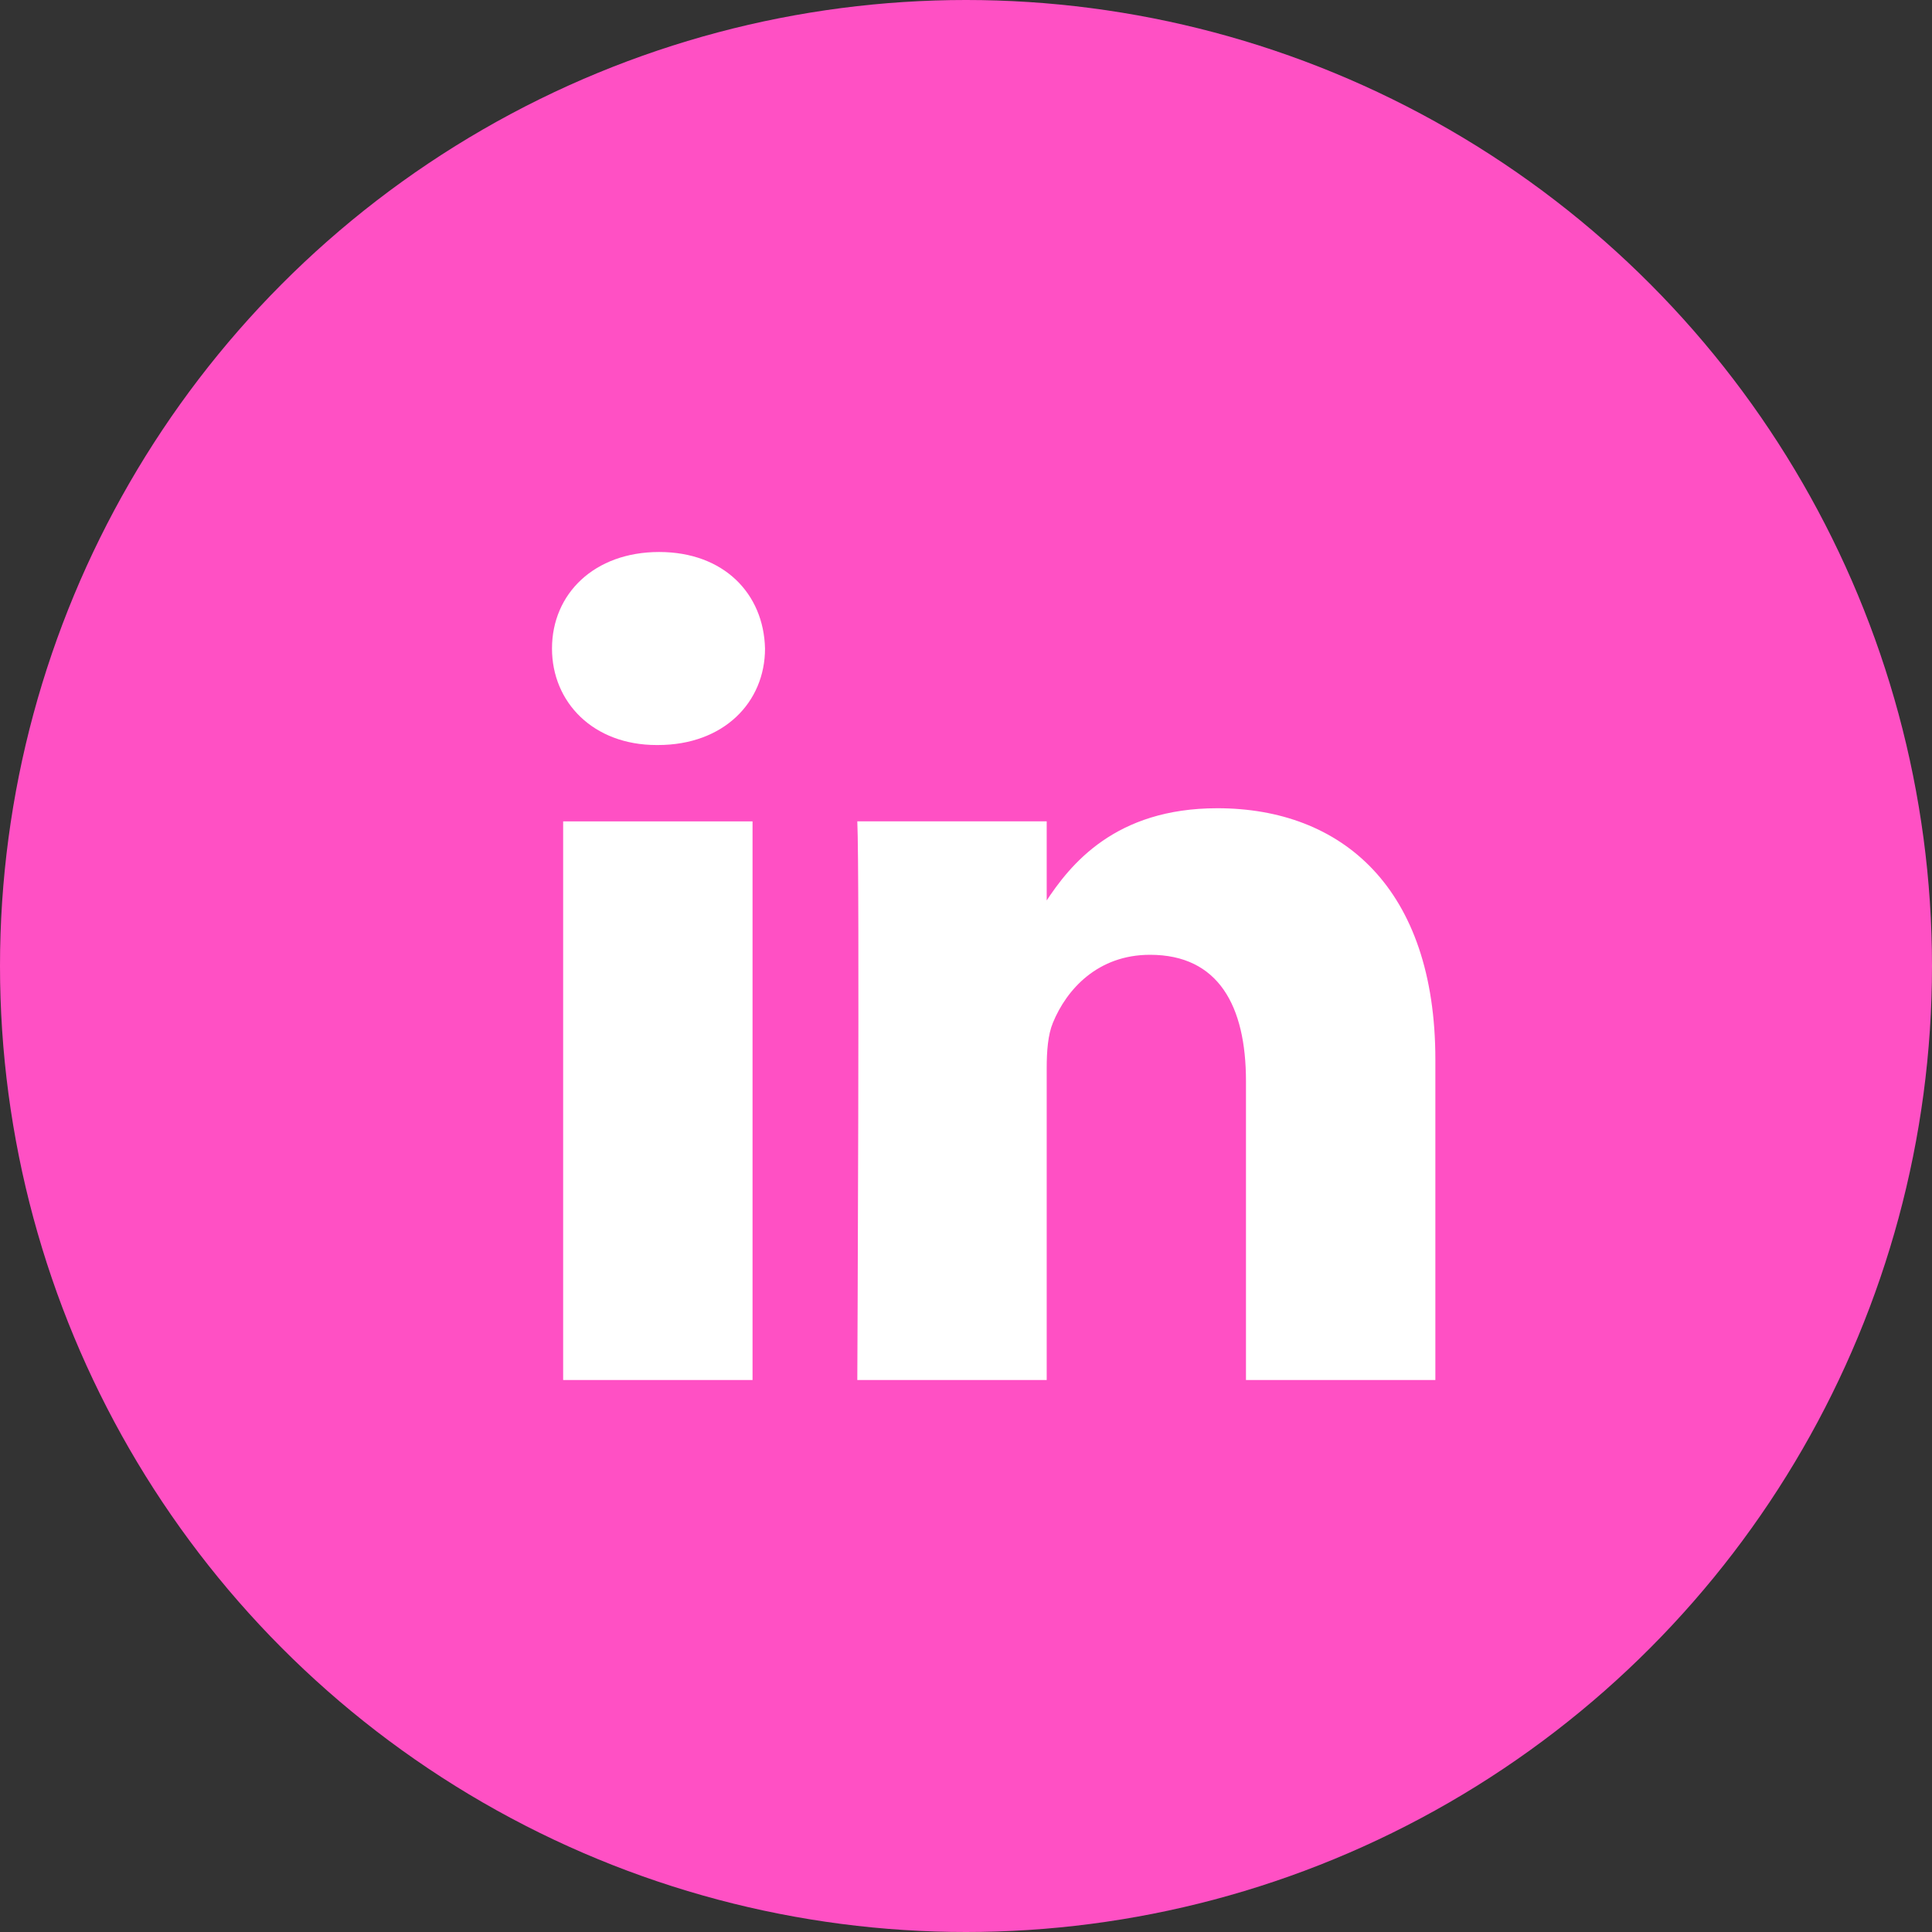 <svg width="35" height="35" viewBox="0 0 35 35" fill="none" xmlns="http://www.w3.org/2000/svg">
<rect x="0" y="0" width="35" height="35" fill="#333333" stroke="none"/>
<circle cx="17.5" cy="17.5" r="17.5" fill="#FF50C4"/>
<g clip-path="url(#clip0_1046_3406)">
<path d="M13.633 25V14.88H10.202V25H13.633ZM11.918 13.497C13.114 13.497 13.859 12.72 13.859 11.749C13.836 10.756 13.114 10 11.941 10C10.767 10 10 10.756 10 11.749C10 12.72 10.744 13.497 11.896 13.497H11.918H11.918ZM15.531 25H18.962V19.348C18.962 19.046 18.984 18.744 19.075 18.527C19.323 17.923 19.887 17.297 20.834 17.297C22.076 17.297 22.572 18.225 22.572 19.586V25H26.003V19.197C26.003 16.088 24.31 14.642 22.053 14.642C20.203 14.642 19.39 15.656 18.939 16.347H18.962V14.879H15.531C15.576 15.829 15.531 25 15.531 25L15.531 25Z" fill="white"/>
</g>
<defs>
<clipPath id="clip0_1046_3406">
<rect width="16" height="15" fill="white" transform="translate(10 10)"/>
</clipPath>
</defs>
</svg>
